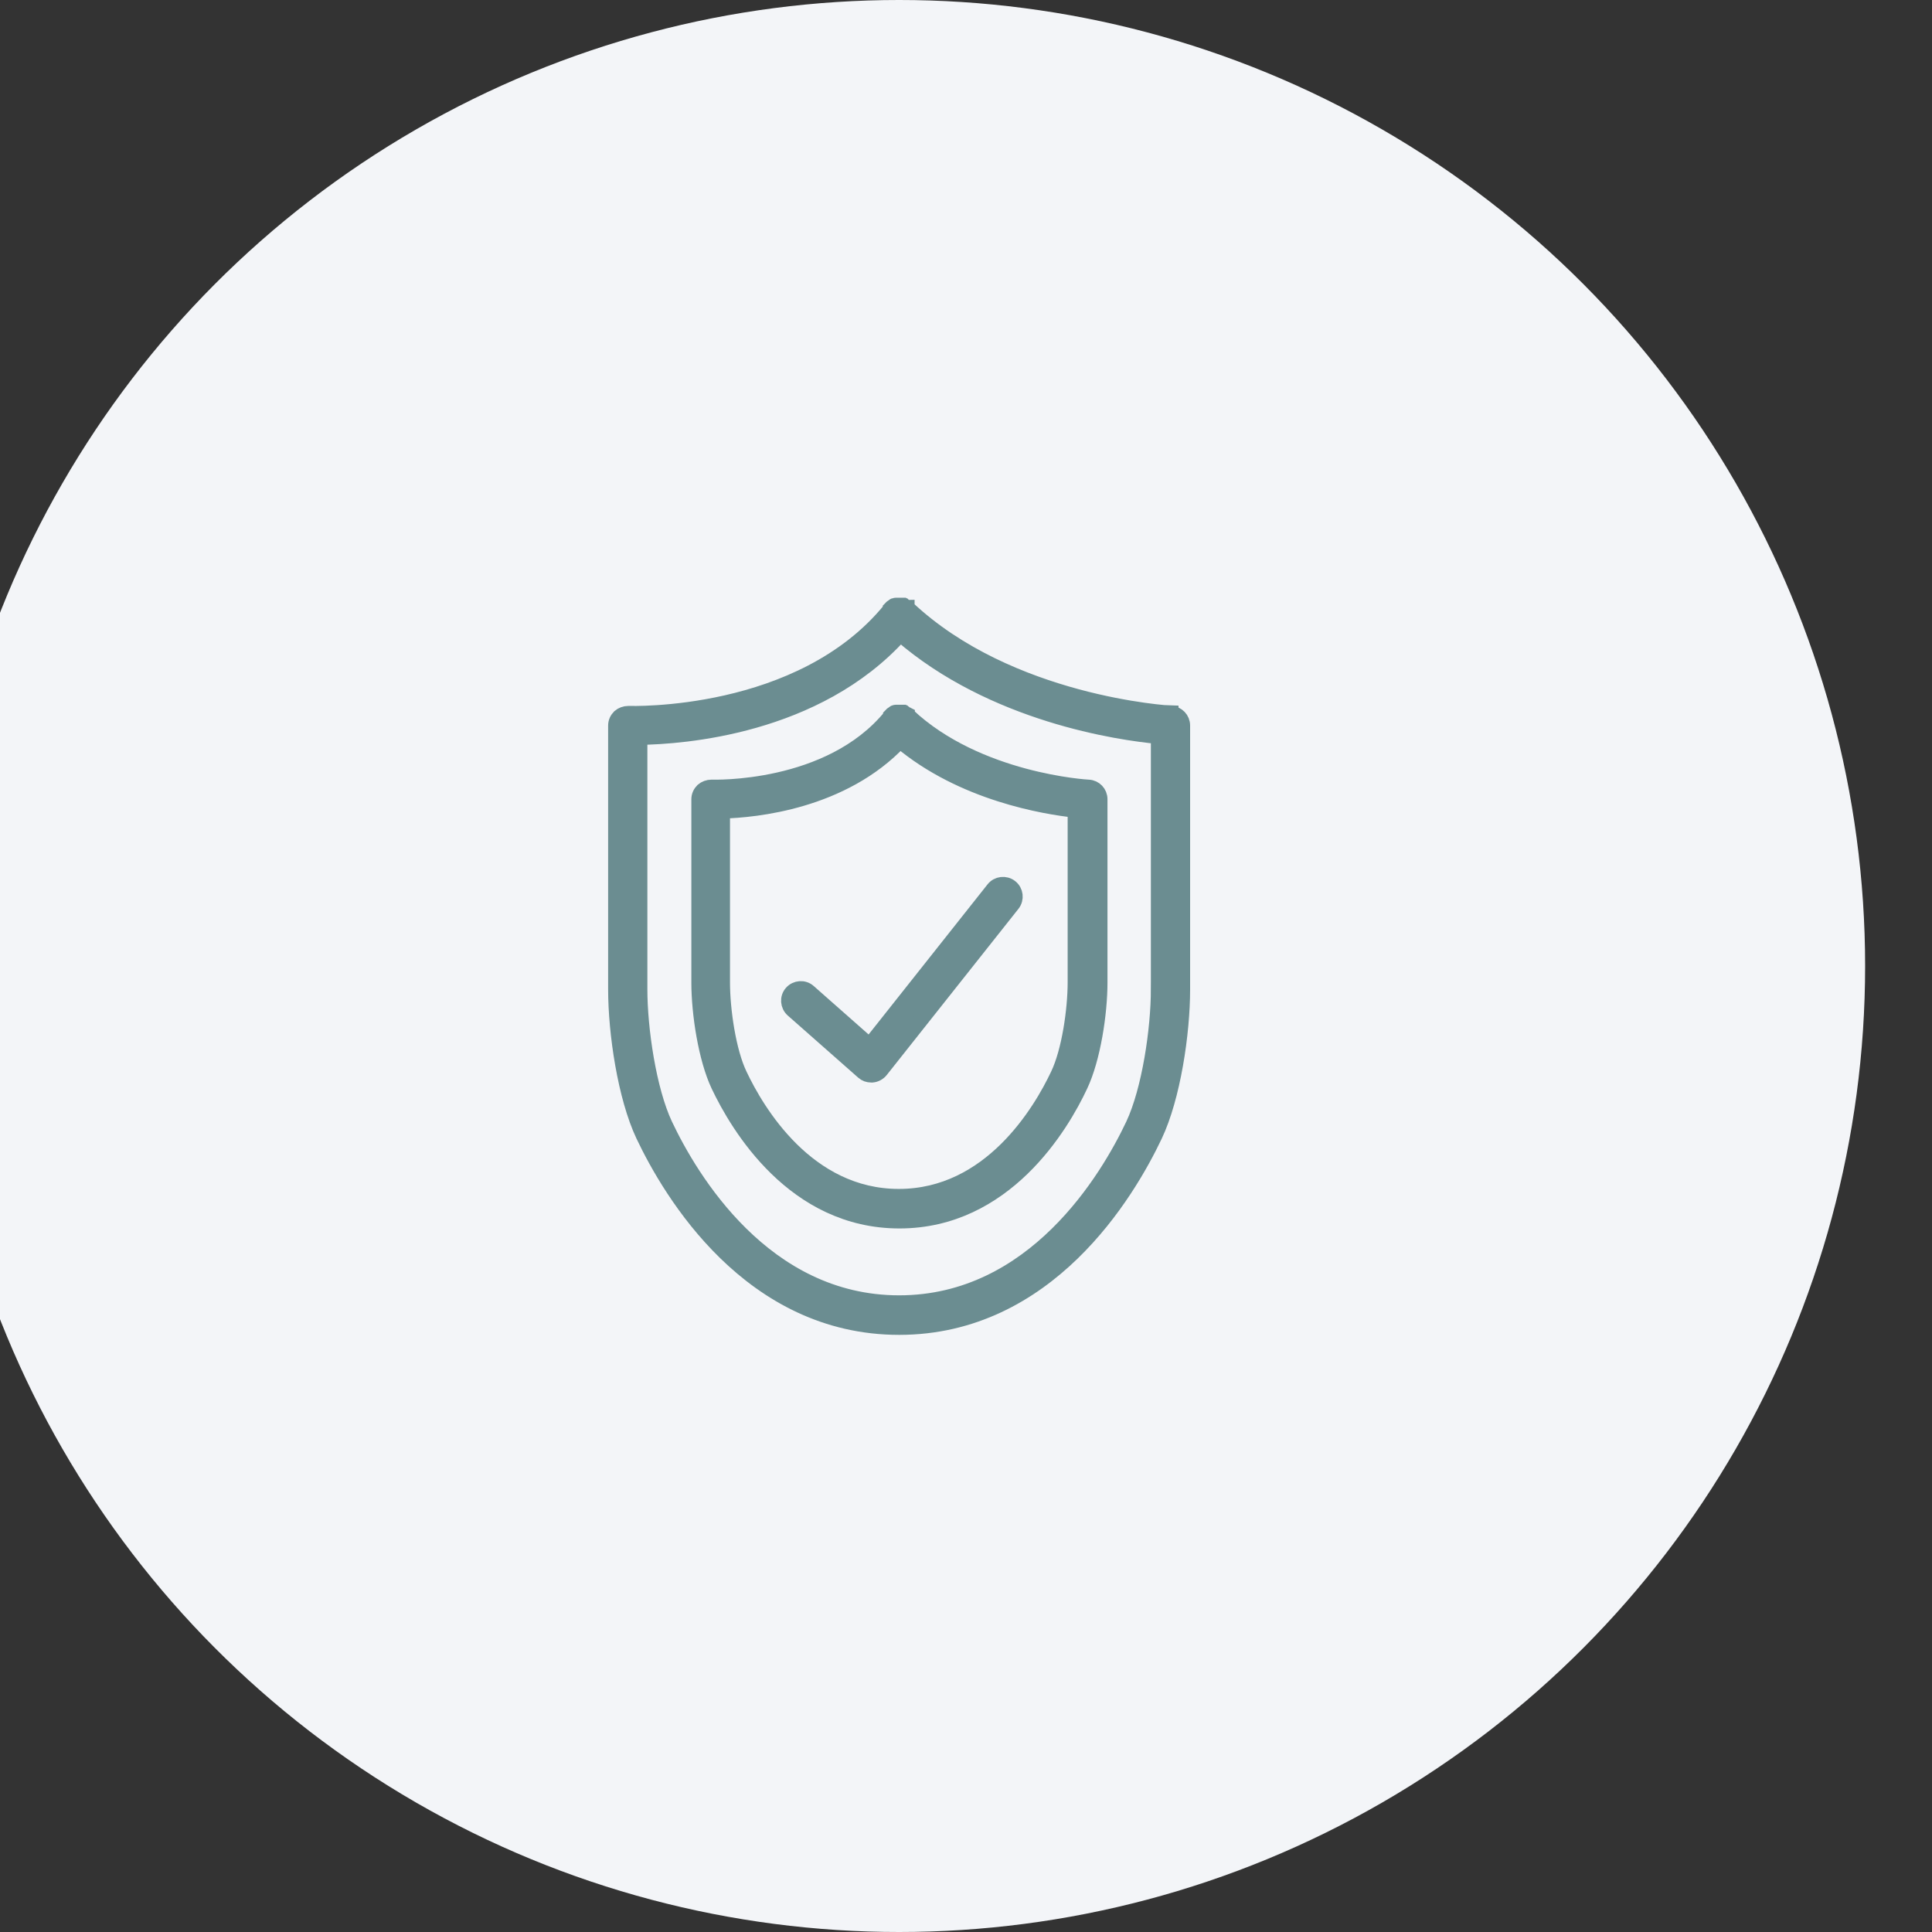 <?xml version="1.0" encoding="UTF-8"?><svg id="Artboard" xmlns="http://www.w3.org/2000/svg" viewBox="0 0 65 65"><rect x="0" y="0" width="65" height="65" fill="#333333" stroke="none"/><defs><style>.cls-1{fill:#f3f5f8;}.cls-2{fill:#6b8d91;stroke:#6b8d91;stroke-miterlimit:10;stroke-width:.5px;}</style></defs><circle class="cls-1" cx="30.25" cy="32.5" r="32.5"/><g><path class="cls-2" d="M29.26,35.17l-2.05-1.81c-.17-.15-.43-.13-.58,.04-.15,.17-.13,.43,.04,.58l2.37,2.09c.08,.07,.17,.1,.27,.1h.04c.11-.01,.22-.07,.29-.16l4.43-5.59c.14-.18,.11-.44-.07-.58-.18-.14-.44-.11-.58,.07l-4.16,5.25Z"/><path class="cls-2" d="M39.4,23.99c-.05,0-5.44-.31-8.87-3.54h-.01v-.02s-.02,0-.03-.01c-.01,0-.02-.02-.04-.02-.01,0-.02-.01-.03-.02-.01,0-.03-.01-.04-.02-.01,0-.02,0-.04,0-.01,0-.03,0-.04,0-.01,0-.03,0-.04,0-.01,0-.03,0-.04,0-.01,0-.02,0-.04,0-.01,0-.03,0-.04,0-.01,0-.02,0-.04,.01-.01,0-.03,0-.04,.02-.01,0-.02,.01-.03,.02-.01,0-.02,.01-.03,.02-.01,0-.02,.02-.03,.03,0,0-.01,.01-.02,.02h0v.02c-3.01,3.7-8.75,3.5-8.81,3.5-.11,0-.22,.04-.3,.11-.08,.08-.13,.18-.13,.3v8.88c0,1.46,.32,3.62,.93,4.91,.92,1.94,3.6,6.46,8.61,6.46s7.69-4.52,8.61-6.46c.61-1.29,.93-3.44,.93-4.91v-8.88c0-.22-.17-.4-.39-.41Zm-.43,9.29c0,1.34-.3,3.39-.85,4.56-.85,1.8-3.33,5.99-7.87,5.99s-7.02-4.19-7.87-5.99c-.55-1.17-.85-3.22-.85-4.56v-8.47c1.41-.02,5.93-.33,8.76-3.47,3.12,2.71,7.38,3.32,8.68,3.44v8.5Z"/><path class="cls-2" d="M30.51,24.03s-.01,0-.02-.01c-.01,0-.02-.02-.04-.02-.01,0-.02-.01-.03-.02-.01,0-.03-.01-.04-.02-.01,0-.02,0-.04,0-.01,0-.03,0-.04,0-.01,0-.02,0-.04,0-.01,0-.03,0-.04,0-.01,0-.02,0-.04,0-.01,0-.03,0-.04,0-.01,0-.02,0-.03,.01-.01,0-.03,0-.04,.02-.01,0-.02,.01-.03,.02-.01,0-.02,.01-.03,.02-.01,0-.02,.02-.03,.03,0,0-.01,.01-.02,.02h0v.02c-2.06,2.52-5.98,2.38-6.02,2.38-.11,0-.22,.04-.3,.11-.08,.08-.13,.18-.13,.3v6.17c0,1.03,.23,2.55,.66,3.46,.65,1.37,2.54,4.56,6.09,4.56s5.45-3.19,6.09-4.56c.43-.91,.66-2.43,.66-3.46v-6.17c0-.22-.17-.4-.39-.41-.04,0-3.73-.21-6.08-2.42h-.01v-.02Zm5.66,9.02c0,.92-.2,2.32-.58,3.11-.58,1.23-2.27,4.09-5.35,4.09s-4.77-2.86-5.35-4.09c-.38-.79-.58-2.19-.58-3.11v-5.76c1.1-.03,4.04-.31,5.97-2.36,2.1,1.77,4.88,2.22,5.89,2.33v5.79Z"/></g></svg>